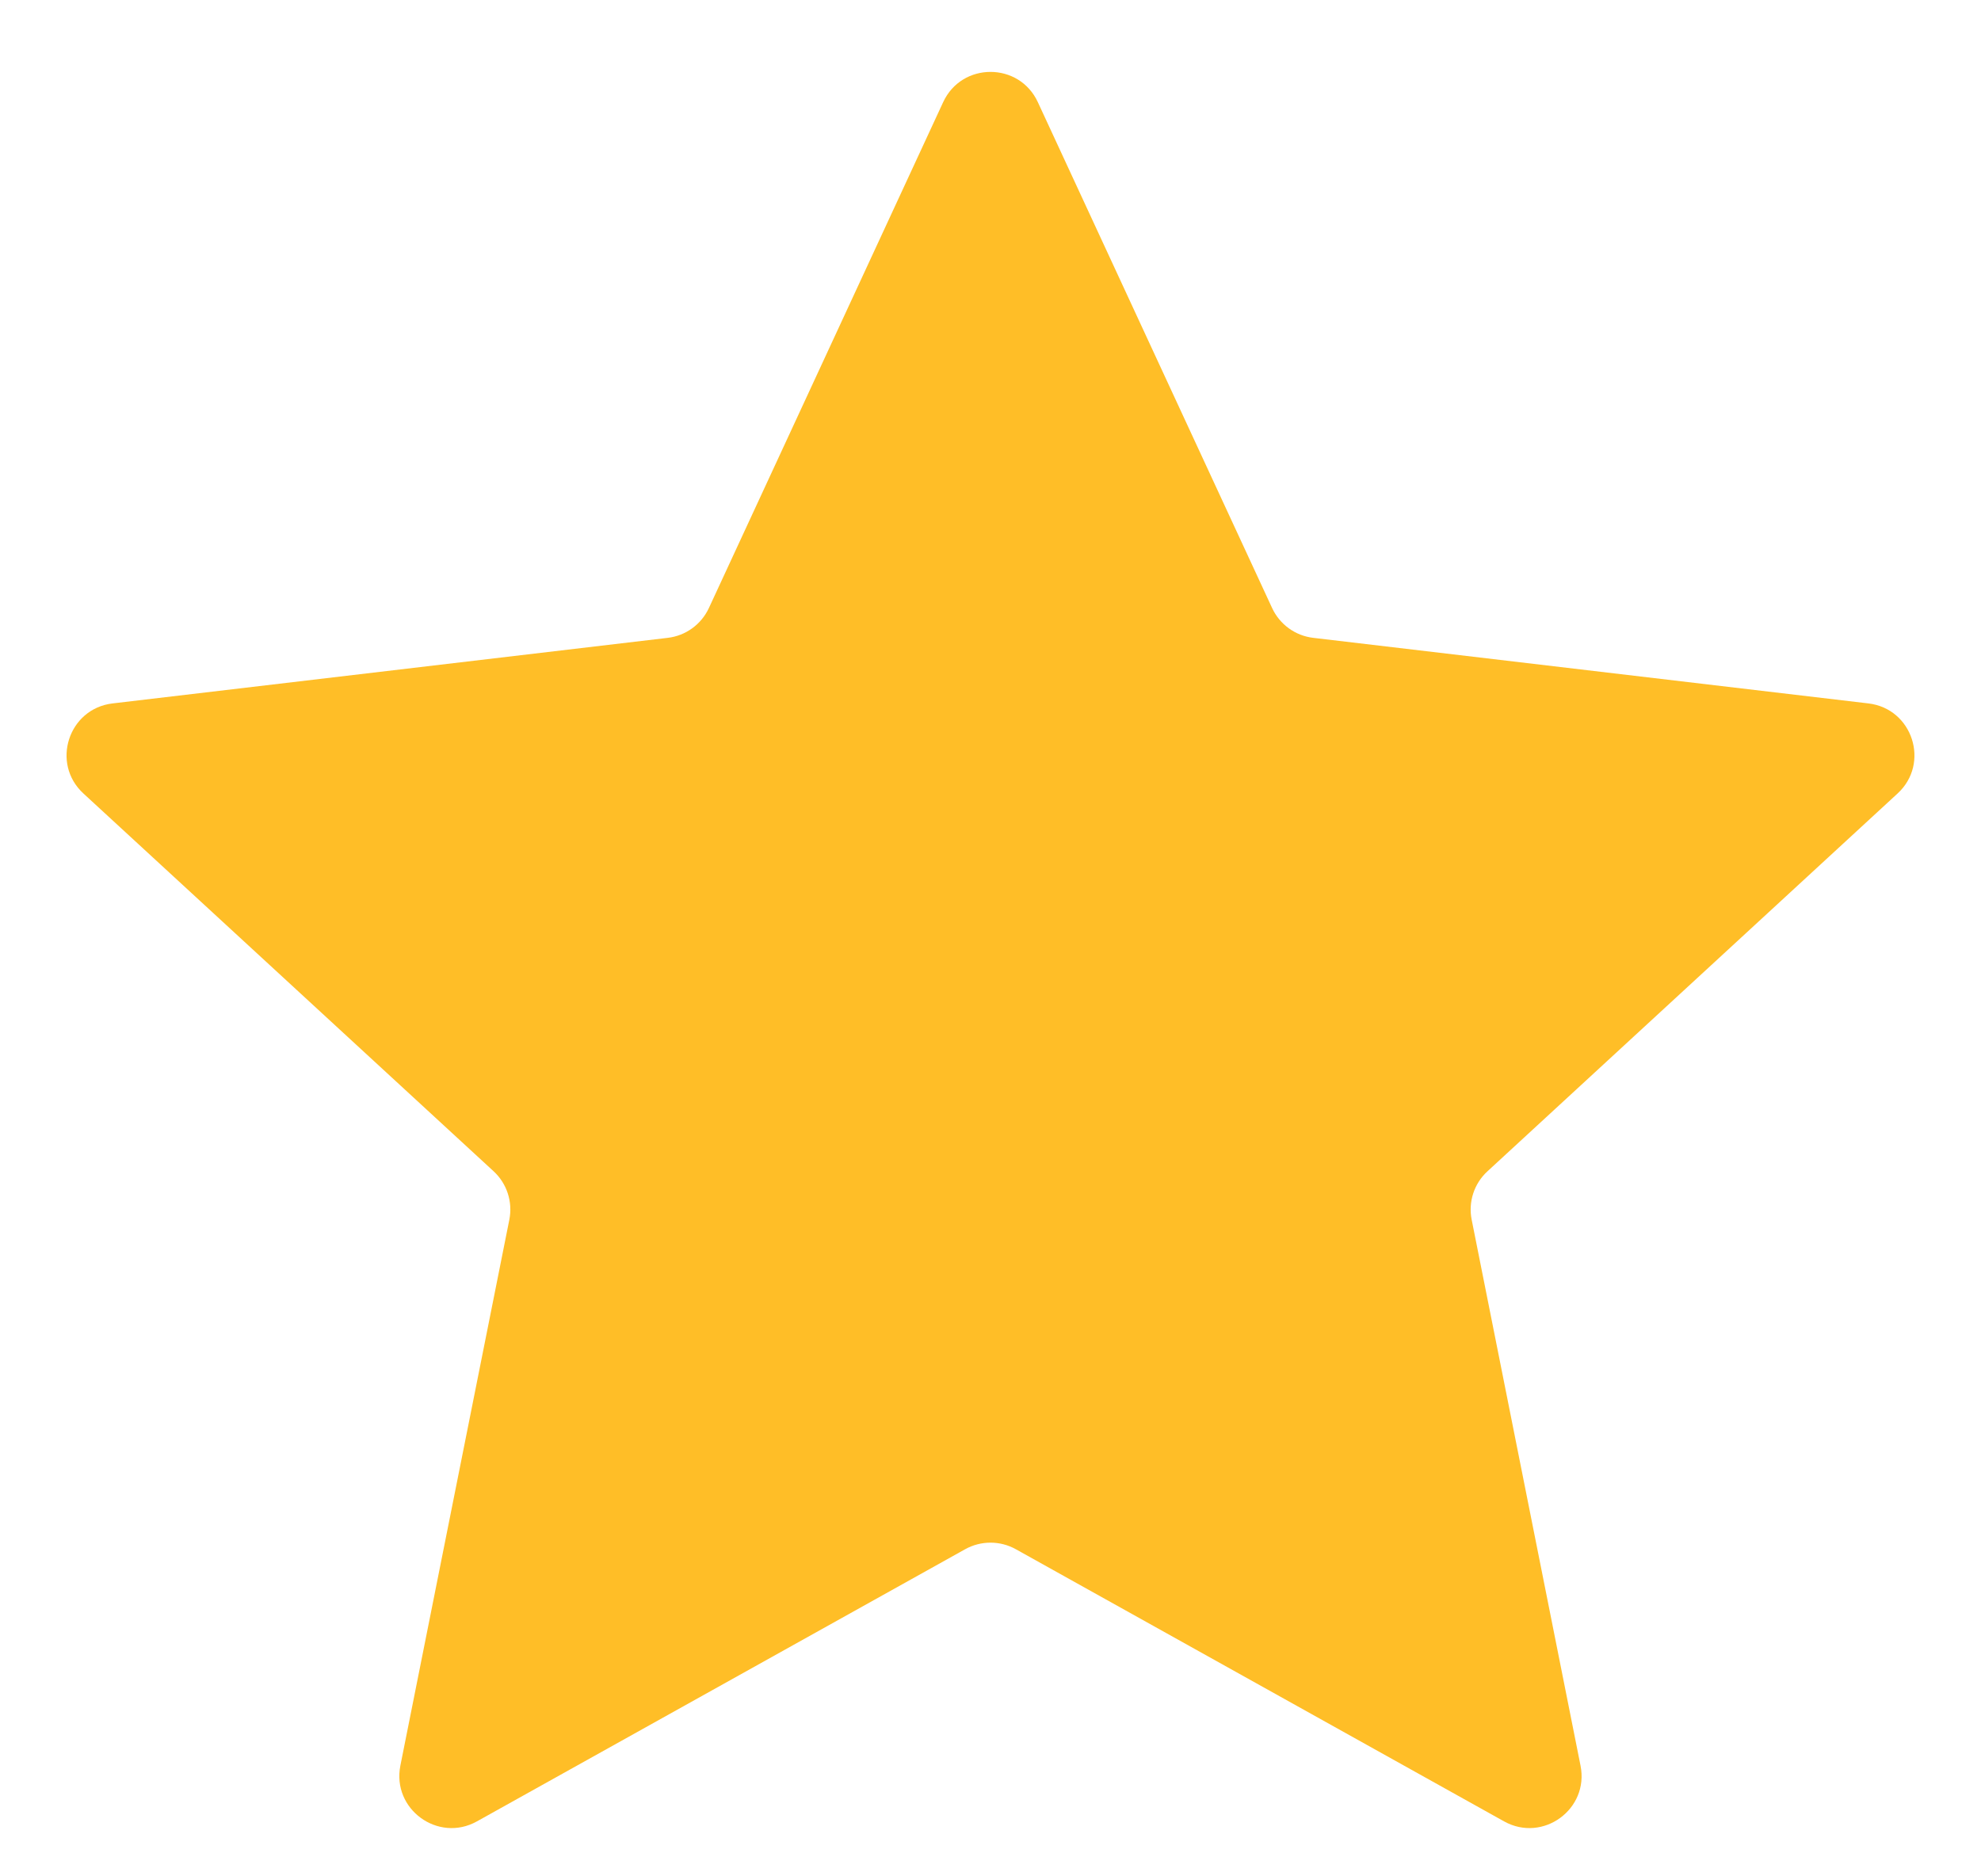 <?xml version="1.0" encoding="UTF-8"?>
<svg xmlns="http://www.w3.org/2000/svg" width="19" height="18" viewBox="0 0 19 18" fill="none">
  <path d="M9.046 0.98C9.225 0.593 9.775 0.593 9.954 0.98L12.201 5.833C12.274 5.99 12.423 6.099 12.596 6.119L17.92 6.748C18.344 6.798 18.514 7.323 18.2 7.612L14.267 11.236C14.138 11.354 14.081 11.53 14.115 11.701L15.159 16.938C15.243 17.356 14.798 17.68 14.426 17.473L9.743 14.862C9.592 14.778 9.408 14.778 9.257 14.862L4.574 17.473C4.202 17.68 3.757 17.356 3.84 16.938L4.885 11.701C4.919 11.53 4.862 11.354 4.734 11.236L0.8 7.612C0.486 7.323 0.656 6.798 1.08 6.748L6.404 6.119C6.577 6.099 6.726 5.99 6.799 5.833L9.046 0.98Z" fill="#FFBE27"></path>
</svg>
